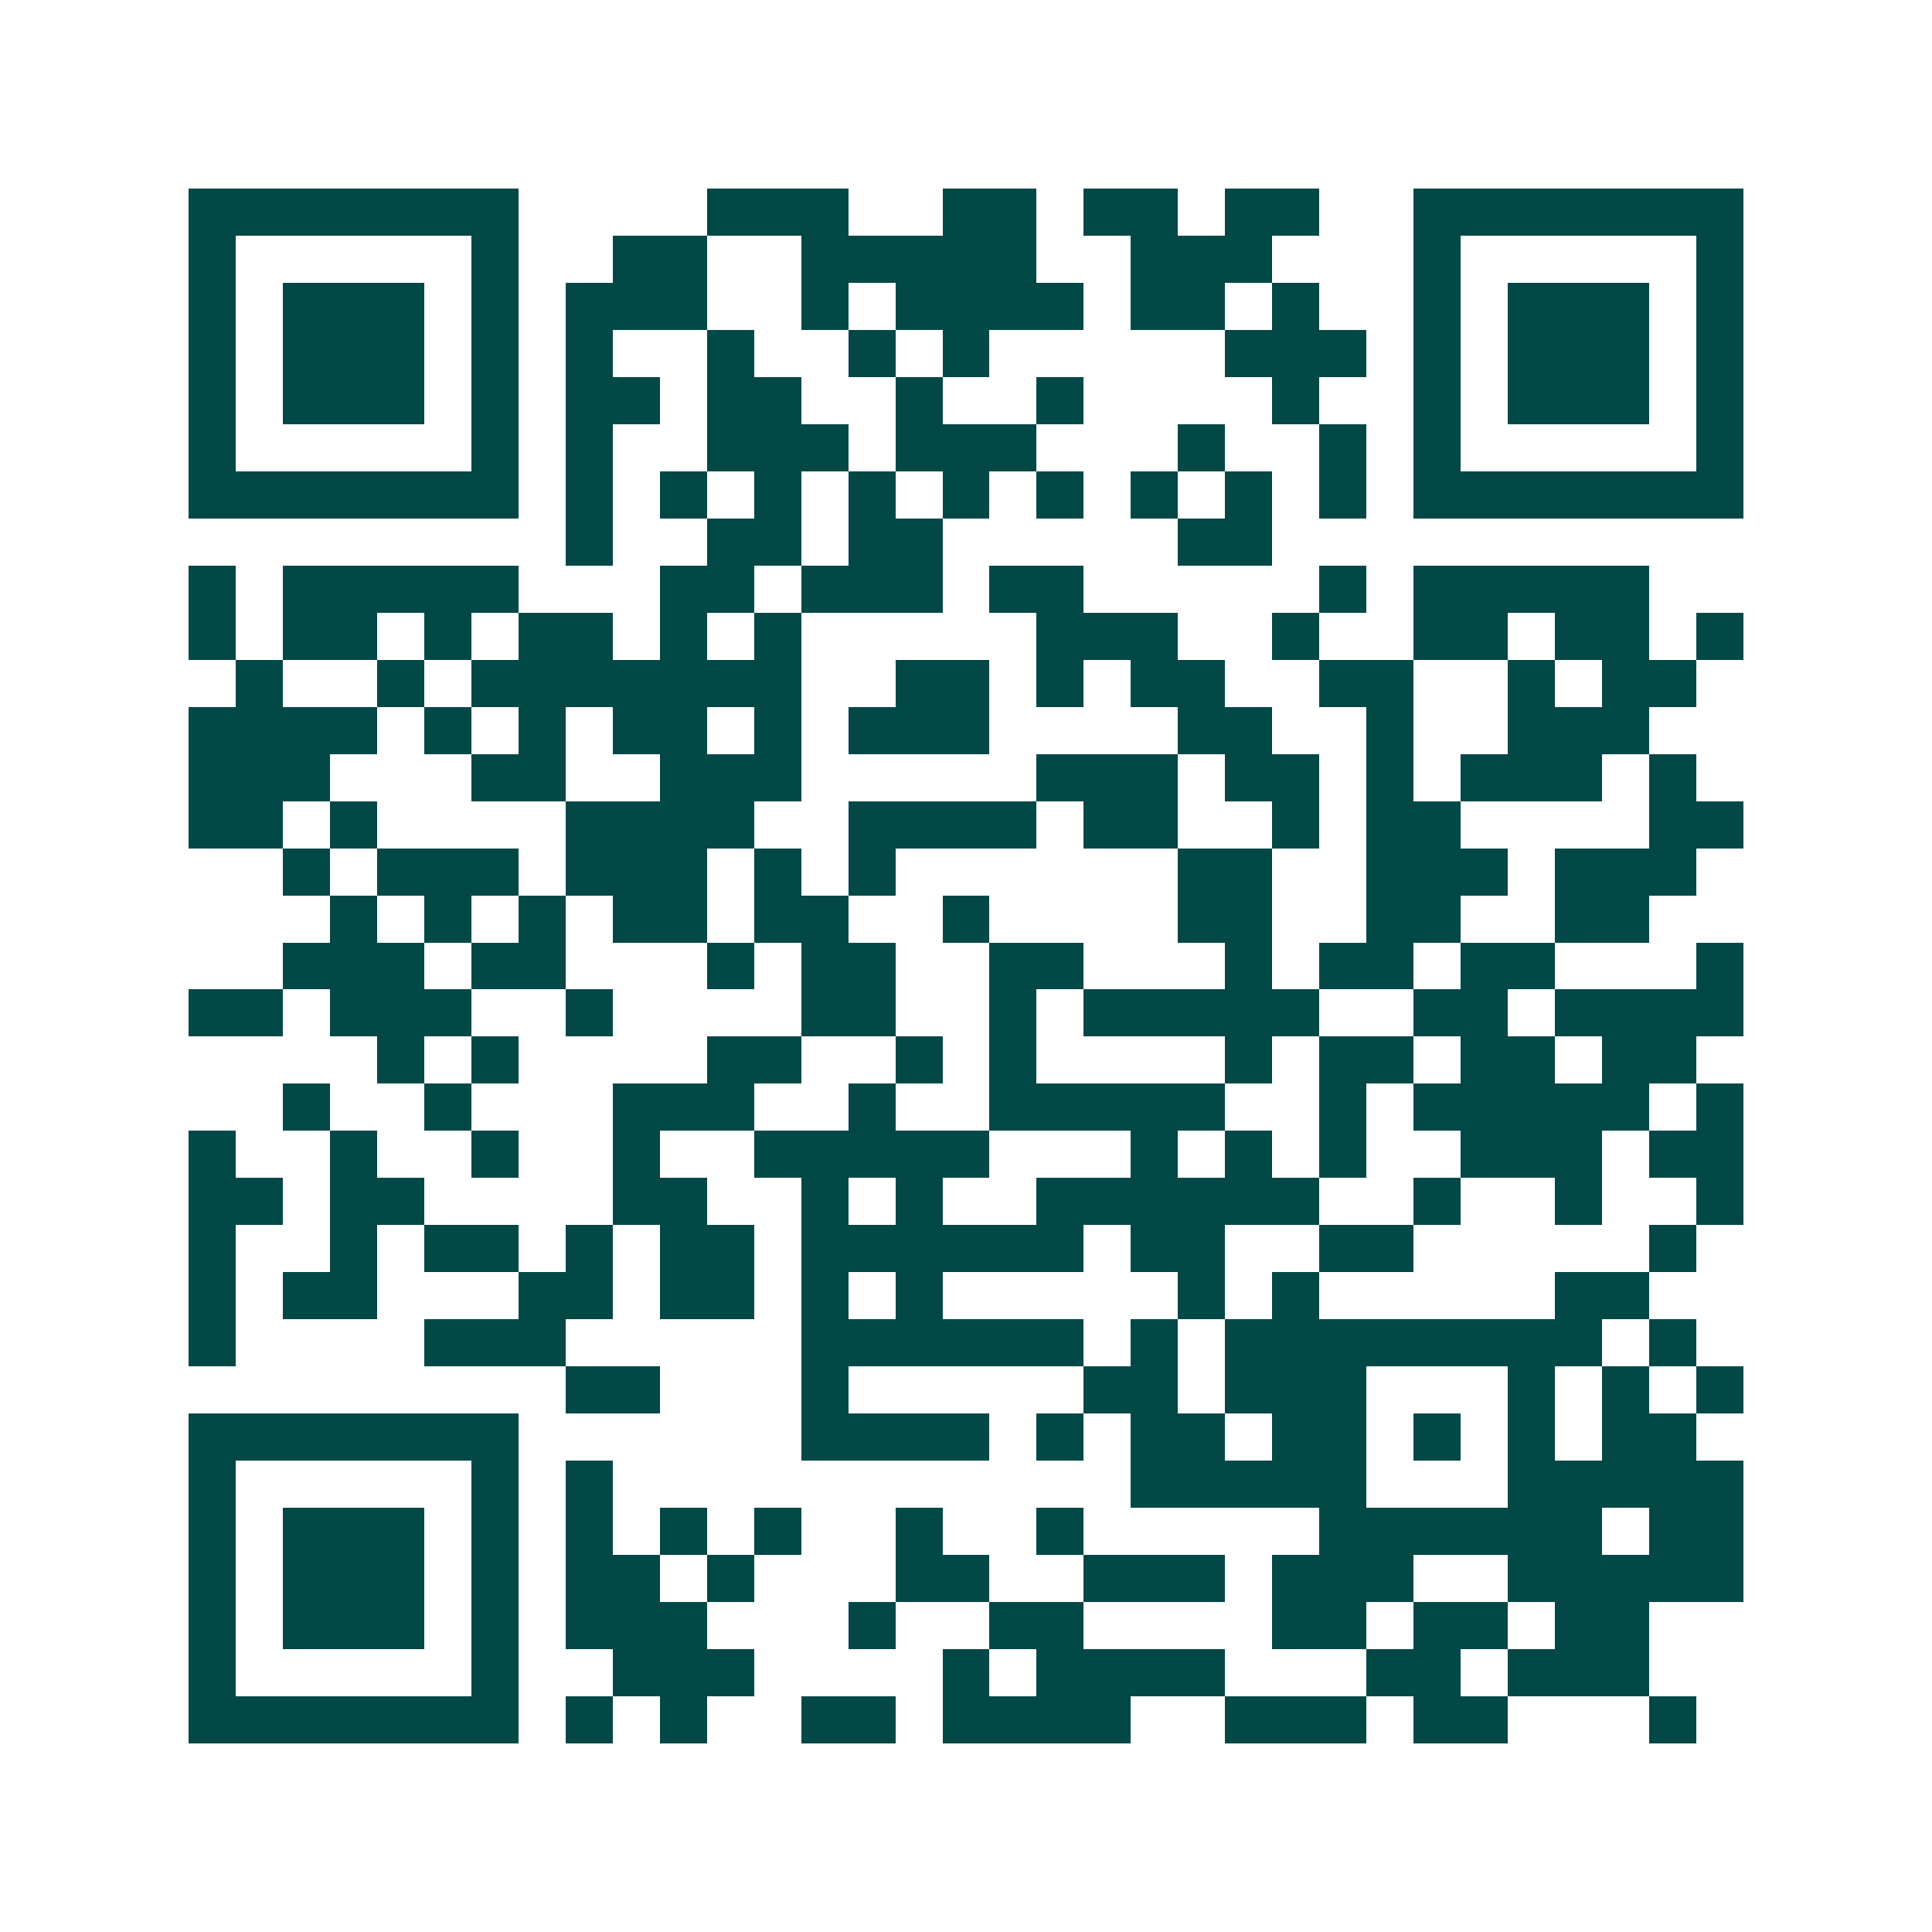 <svg xmlns="http://www.w3.org/2000/svg" width="200" height="200" viewBox="0 0 41 41" shape-rendering="crispEdges"><path fill="#ffffff" d="M0 0h41v41H0z"/><path stroke="#014847" d="M4 4.5h7m4 0h3m2 0h2m1 0h2m1 0h2m2 0h7M4 5.5h1m5 0h1m2 0h2m2 0h5m2 0h3m3 0h1m5 0h1M4 6.5h1m1 0h3m1 0h1m1 0h3m2 0h1m1 0h4m1 0h2m1 0h1m2 0h1m1 0h3m1 0h1M4 7.5h1m1 0h3m1 0h1m1 0h1m2 0h1m2 0h1m1 0h1m5 0h3m1 0h1m1 0h3m1 0h1M4 8.5h1m1 0h3m1 0h1m1 0h2m1 0h2m2 0h1m2 0h1m4 0h1m2 0h1m1 0h3m1 0h1M4 9.5h1m5 0h1m1 0h1m2 0h3m1 0h3m3 0h1m2 0h1m1 0h1m5 0h1M4 10.5h7m1 0h1m1 0h1m1 0h1m1 0h1m1 0h1m1 0h1m1 0h1m1 0h1m1 0h1m1 0h7M12 11.5h1m2 0h2m1 0h2m5 0h2M4 12.5h1m1 0h5m3 0h2m1 0h3m1 0h2m5 0h1m1 0h5M4 13.5h1m1 0h2m1 0h1m1 0h2m1 0h1m1 0h1m5 0h3m2 0h1m2 0h2m1 0h2m1 0h1M5 14.5h1m2 0h1m1 0h7m2 0h2m1 0h1m1 0h2m2 0h2m2 0h1m1 0h2M4 15.5h4m1 0h1m1 0h1m1 0h2m1 0h1m1 0h3m4 0h2m2 0h1m2 0h3M4 16.5h3m3 0h2m2 0h3m5 0h3m1 0h2m1 0h1m1 0h3m1 0h1M4 17.5h2m1 0h1m4 0h4m2 0h4m1 0h2m2 0h1m1 0h2m4 0h2M6 18.5h1m1 0h3m1 0h3m1 0h1m1 0h1m6 0h2m2 0h3m1 0h3M7 19.5h1m1 0h1m1 0h1m1 0h2m1 0h2m2 0h1m4 0h2m2 0h2m2 0h2M6 20.5h3m1 0h2m3 0h1m1 0h2m2 0h2m3 0h1m1 0h2m1 0h2m3 0h1M4 21.5h2m1 0h3m2 0h1m4 0h2m2 0h1m1 0h5m2 0h2m1 0h4M8 22.5h1m1 0h1m4 0h2m2 0h1m1 0h1m4 0h1m1 0h2m1 0h2m1 0h2M6 23.5h1m2 0h1m3 0h3m2 0h1m2 0h5m2 0h1m1 0h5m1 0h1M4 24.5h1m2 0h1m2 0h1m2 0h1m2 0h5m3 0h1m1 0h1m1 0h1m2 0h3m1 0h2M4 25.5h2m1 0h2m4 0h2m2 0h1m1 0h1m2 0h6m2 0h1m2 0h1m2 0h1M4 26.5h1m2 0h1m1 0h2m1 0h1m1 0h2m1 0h6m1 0h2m2 0h2m5 0h1M4 27.5h1m1 0h2m3 0h2m1 0h2m1 0h1m1 0h1m5 0h1m1 0h1m5 0h2M4 28.5h1m4 0h3m5 0h6m1 0h1m1 0h8m1 0h1M12 29.5h2m3 0h1m5 0h2m1 0h3m3 0h1m1 0h1m1 0h1M4 30.5h7m6 0h4m1 0h1m1 0h2m1 0h2m1 0h1m1 0h1m1 0h2M4 31.5h1m5 0h1m1 0h1m11 0h5m3 0h5M4 32.5h1m1 0h3m1 0h1m1 0h1m1 0h1m1 0h1m2 0h1m2 0h1m5 0h6m1 0h2M4 33.5h1m1 0h3m1 0h1m1 0h2m1 0h1m3 0h2m2 0h3m1 0h3m2 0h5M4 34.5h1m1 0h3m1 0h1m1 0h3m3 0h1m2 0h2m4 0h2m1 0h2m1 0h2M4 35.5h1m5 0h1m2 0h3m4 0h1m1 0h4m3 0h2m1 0h3M4 36.5h7m1 0h1m1 0h1m2 0h2m1 0h4m2 0h3m1 0h2m3 0h1"/></svg>
